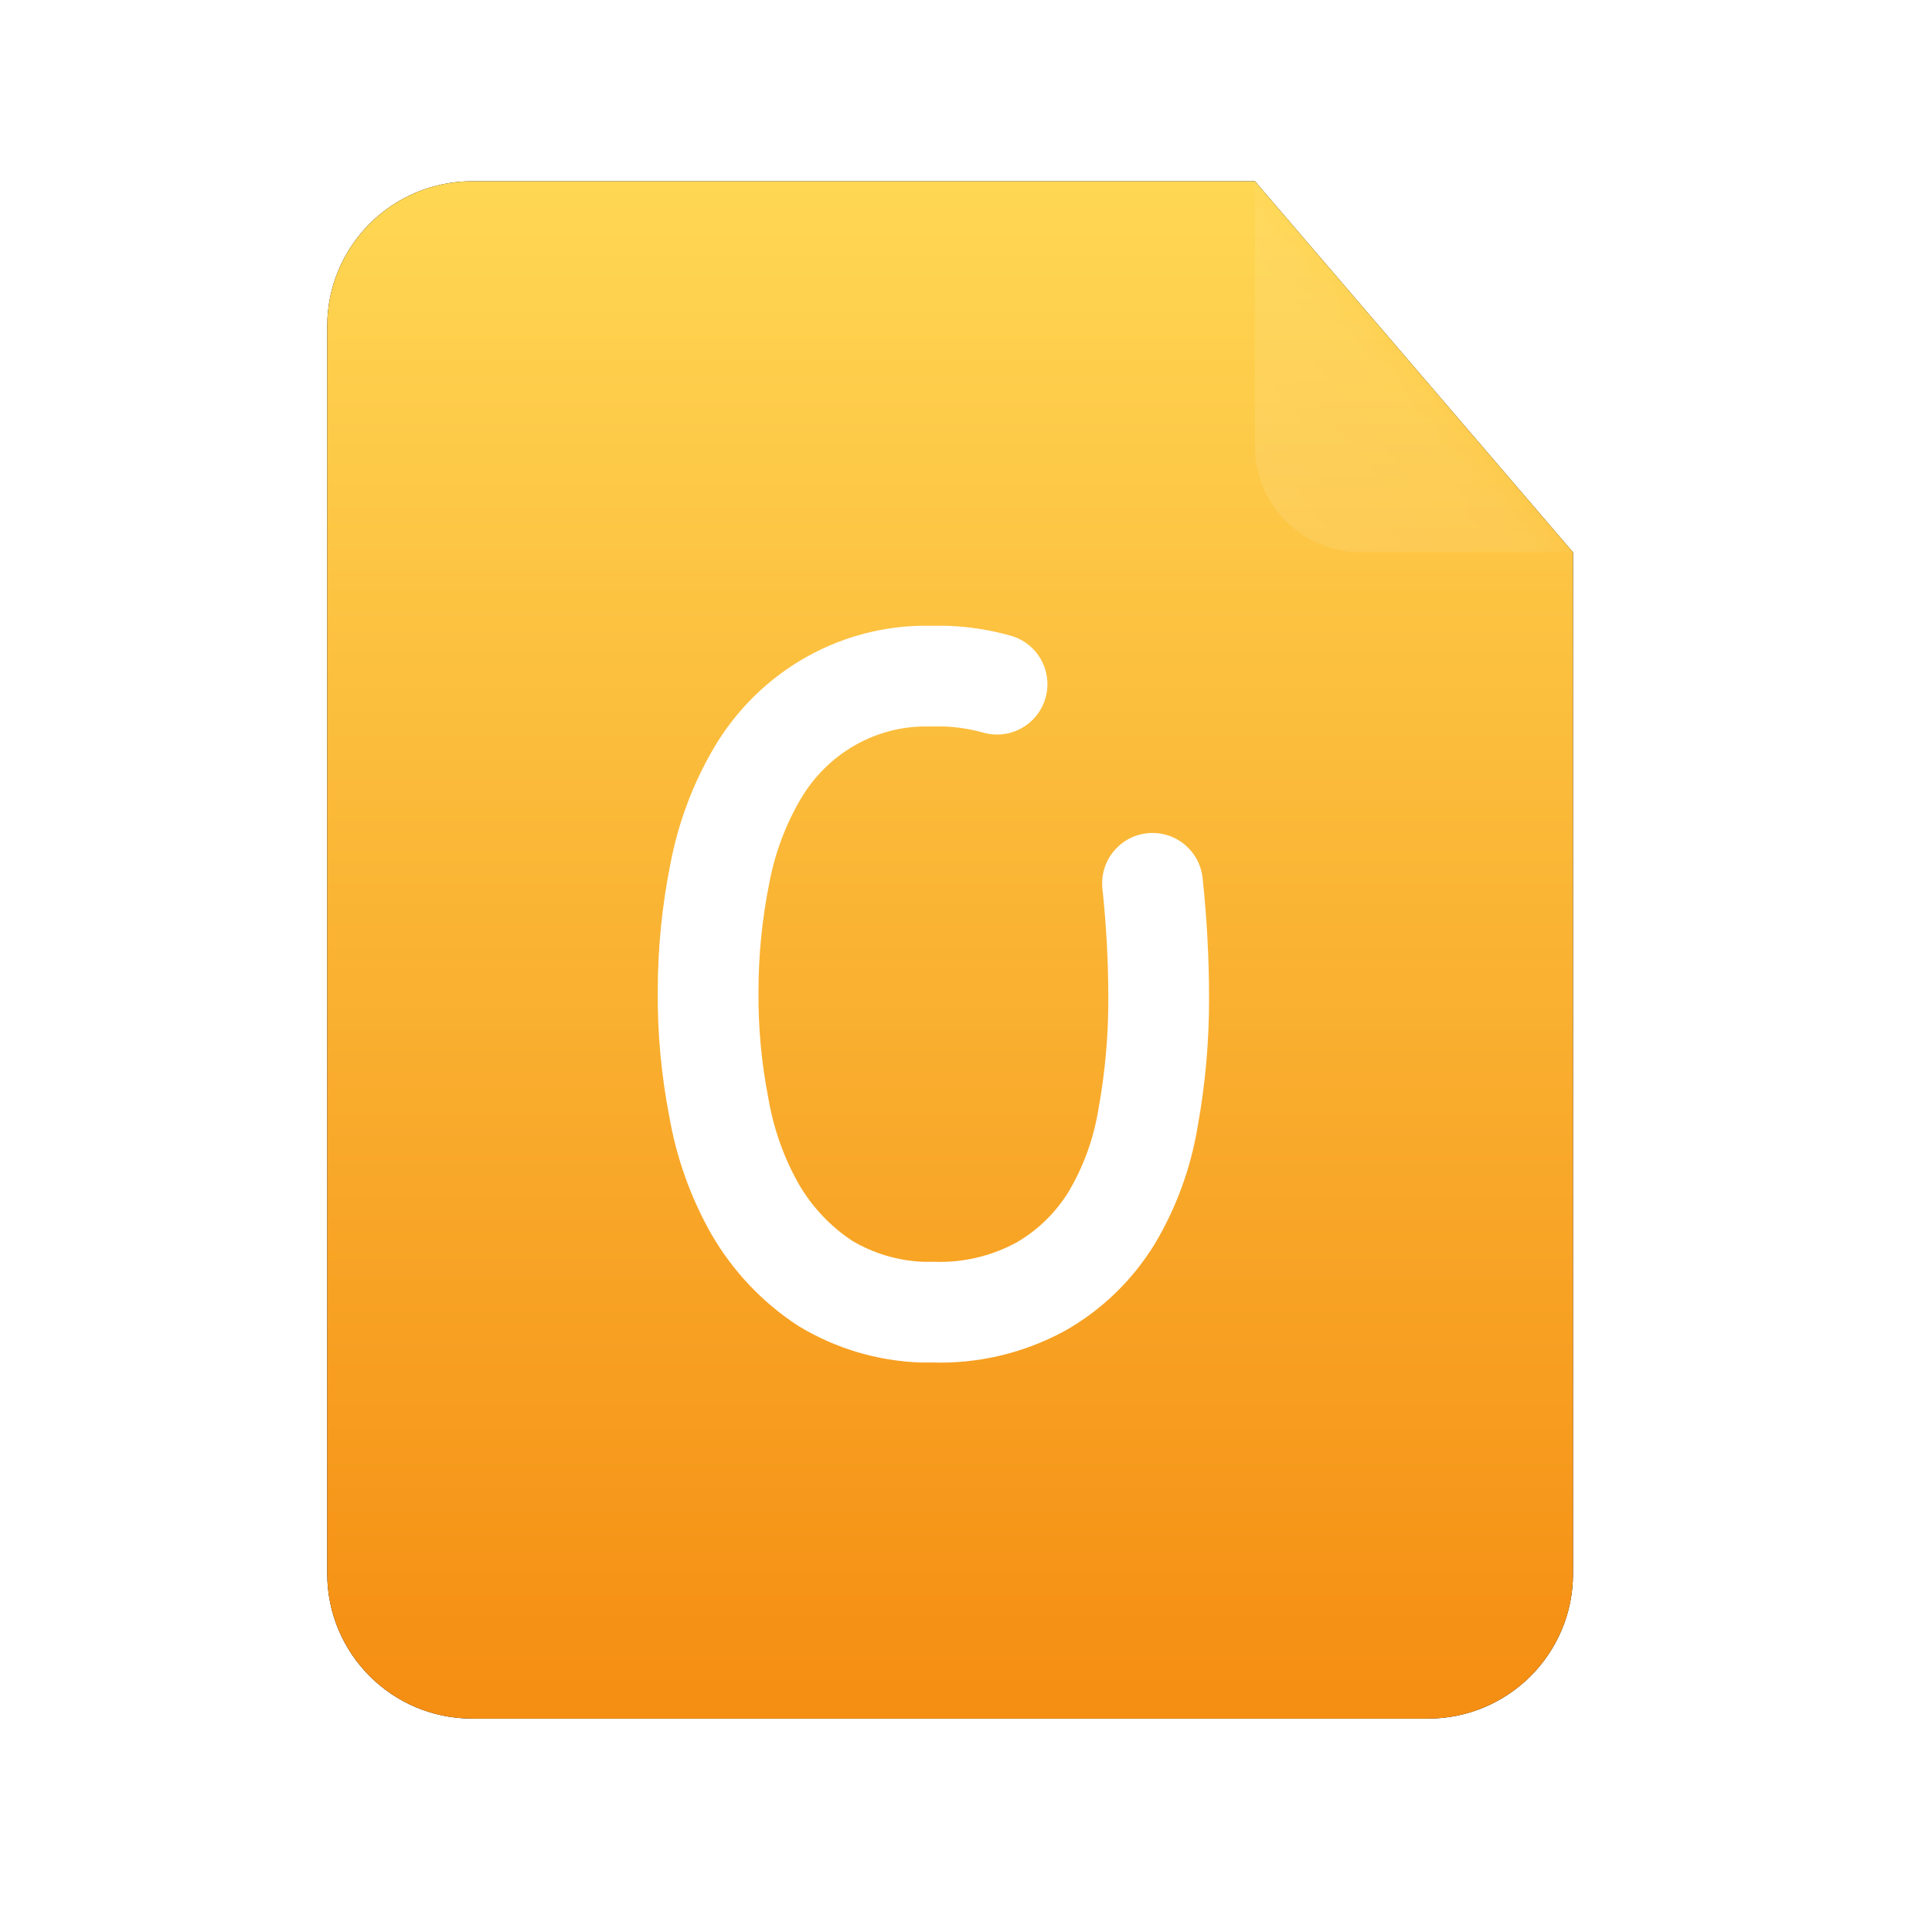 <?xml version="1.0" encoding="UTF-8"?>
<svg width="56px" height="56px" viewBox="0 0 56 56" version="1.1" xmlns="http://www.w3.org/2000/svg" xmlns:xlink="http://www.w3.org/1999/xlink">
    <title>编组</title>
    <defs>
        <linearGradient x1="50%" y1="0%" x2="50%" y2="98.157%" id="linearGradient-1">
            <stop stop-color="#FFD753" offset="0%"></stop>
            <stop stop-color="#F58F13" offset="100%"></stop>
        </linearGradient>
        <path d="M13.686,5.253 L36.375,5.253 L36.375,5.253 L45.595,16.009 L45.595,45.613 C45.595,47.933 43.714,49.814 41.393,49.814 L13.686,49.814 C11.366,49.814 9.485,47.933 9.485,45.613 L9.485,9.454 C9.485,7.134 11.366,5.253 13.686,5.253 Z" id="path-2"></path>
        <filter x="-8.3%" y="-6.7%" width="116.6%" height="113.5%" filterUnits="objectBoundingBox" id="filter-4">
            <feOffset dx="0" dy="0" in="SourceAlpha" result="shadowOffsetOuter1"></feOffset>
            <feGaussianBlur stdDeviation="1" in="shadowOffsetOuter1" result="shadowBlurOuter1"></feGaussianBlur>
            <feColorMatrix values="0 0 0 0 0.965   0 0 0 0 0.565   0 0 0 0 0.078  0 0 0 0.2 0" type="matrix" in="shadowBlurOuter1"></feColorMatrix>
        </filter>
        <linearGradient x1="86.442%" y1="29.04%" x2="7.684%" y2="93.335%" id="linearGradient-5">
            <stop stop-color="#FFFFFF" stop-opacity="0.421" offset="0%"></stop>
            <stop stop-color="#FFFFFF" offset="100%"></stop>
        </linearGradient>
    </defs>
    <g id="V3.5.0" stroke="none" stroke-width="1" fill="none" fill-rule="evenodd">
        <g id="3、全部功能" transform="translate(-393, -1917)">
            <g id="编组-15" transform="translate(140, 1562)">
                <g id="编组-2备份-19" transform="translate(236, 332)">
                    <g id="编组" transform="translate(17, 23)">
                        <rect id="矩形备份-14" x="0" y="0" width="56" height="56"></rect>
                        <mask id="mask-3" fill="white">
                            <use xlink:href="#path-2"></use>
                        </mask>
                        <g id="蒙版">
                            <use fill="black" fill-opacity="1" filter="url(#filter-4)" xlink:href="#path-2"></use>
                            <use fill="url(#linearGradient-1)" fill-rule="evenodd" xlink:href="#path-2"></use>
                        </g>
                        <path d="M28.9,19.831 C28.415,19.695 27.917,19.617 27.414,19.598 L26.696,19.598 C24.753,19.646 22.969,20.702 21.961,22.4 C21.433,23.295 21.063,24.278 20.868,25.303 C20.639,26.44 20.524,27.597 20.525,28.757 C20.517,29.877 20.621,30.995 20.835,32.094 C21.014,33.14 21.373,34.146 21.896,35.064 C22.4,35.926 23.093,36.657 23.921,37.199 C24.774,37.712 25.739,37.999 26.729,38.033 L27.055,38.033 C28.134,38.069 29.203,37.816 30.157,37.299 C30.995,36.824 31.702,36.141 32.214,35.314 C32.746,34.424 33.106,33.439 33.275,32.411 C33.484,31.267 33.588,30.105 33.585,28.941 C33.585,27.826 33.525,26.712 33.406,25.604" id="路径-13-3备份-2" stroke="#FFFFFF" stroke-width="2.92" stroke-linecap="round" stroke-linejoin="round" mask="url(#mask-3)"></path>
                        <path d="M36.375,5.253 L47.131,5.253 L47.131,16.009 L39.448,16.009 C37.751,16.009 36.375,14.633 36.375,12.936 L36.375,5.253 L36.375,5.253 Z" id="矩形" fill="url(#linearGradient-5)" opacity="0.325" mask="url(#mask-3)"></path>
                    </g>
                </g>
            </g>
        </g>
    </g>
</svg>